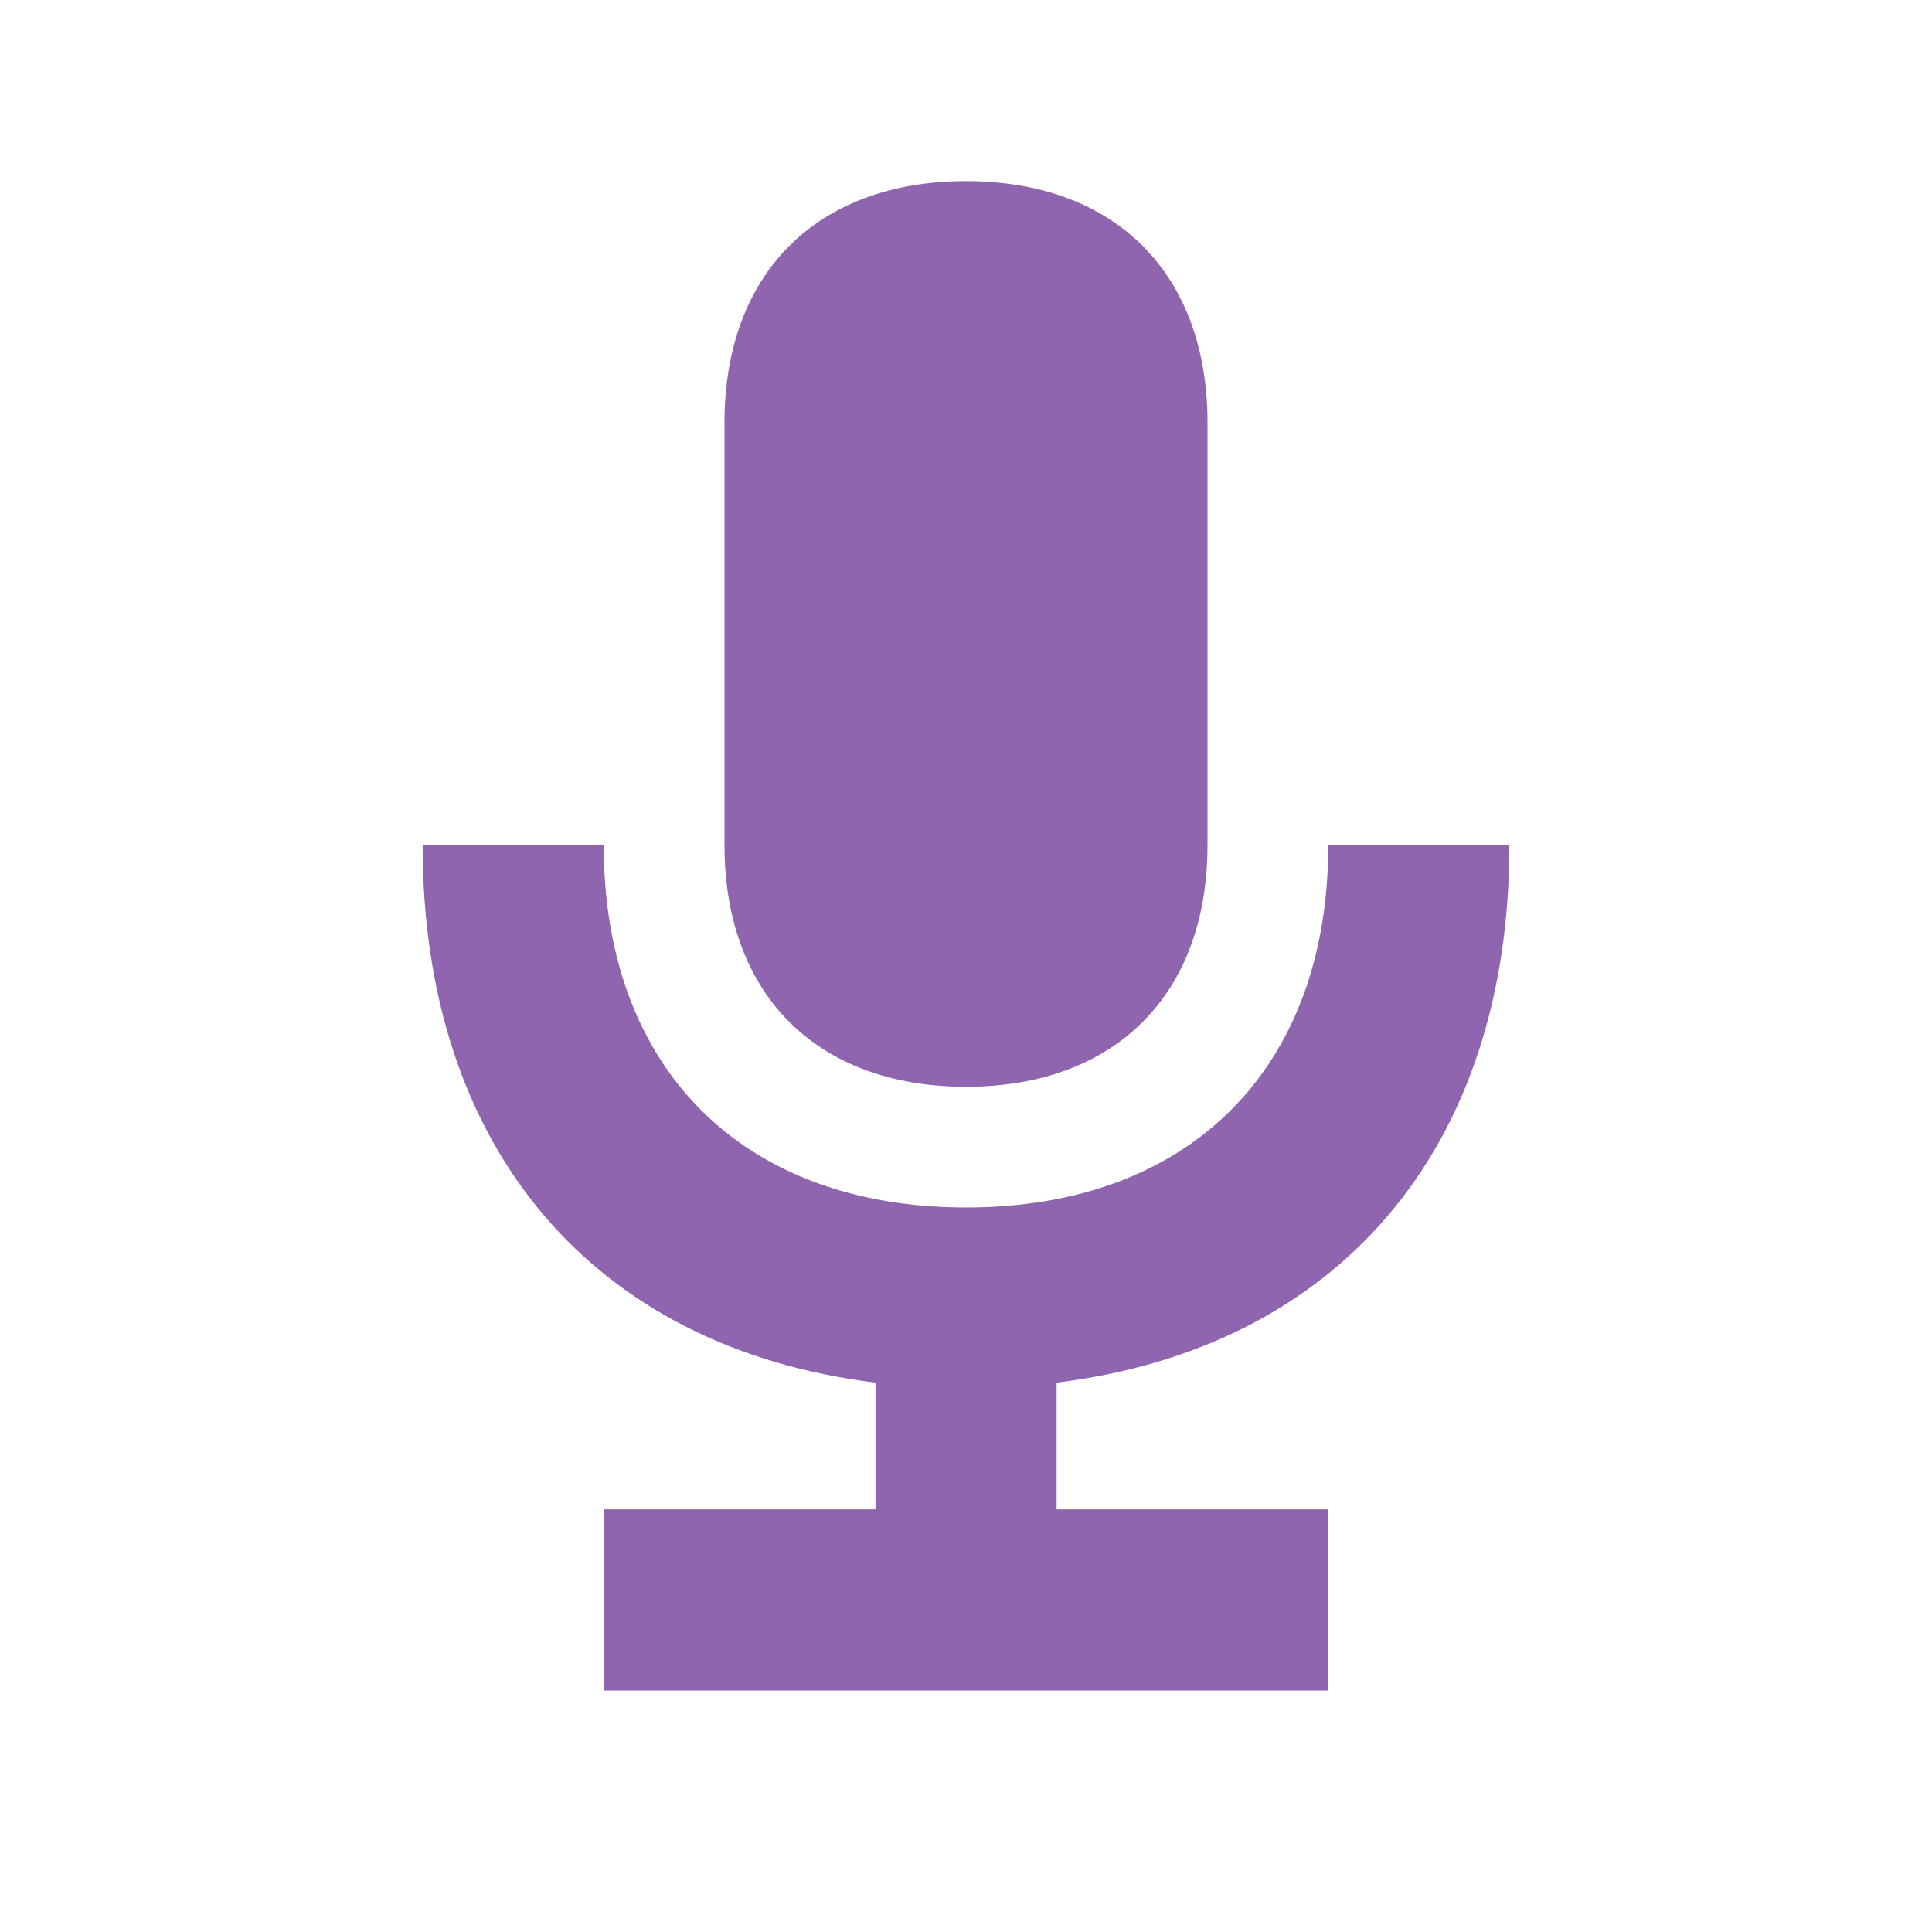 <svg xmlns="http://www.w3.org/2000/svg" viewBox="0 0 20 20" fill="#9065B0"><path d="M10.938 14.313v1.312h2.812V17.5h-7.5v-1.875h2.813v-1.312c-2.916-.36-4.688-2.42-4.688-5.563H6.25c0 2.313 1.438 3.75 3.75 3.75s3.75-1.437 3.75-3.75h1.875c0 3.144-1.772 5.203-4.687 5.563M10 11.25c1.544 0 2.5-.956 2.5-2.5V4.375c0-1.544-.956-2.5-2.5-2.5s-2.5.956-2.5 2.5V8.75c0 1.544.956 2.5 2.5 2.5" fill="#9065B0"></path></svg>